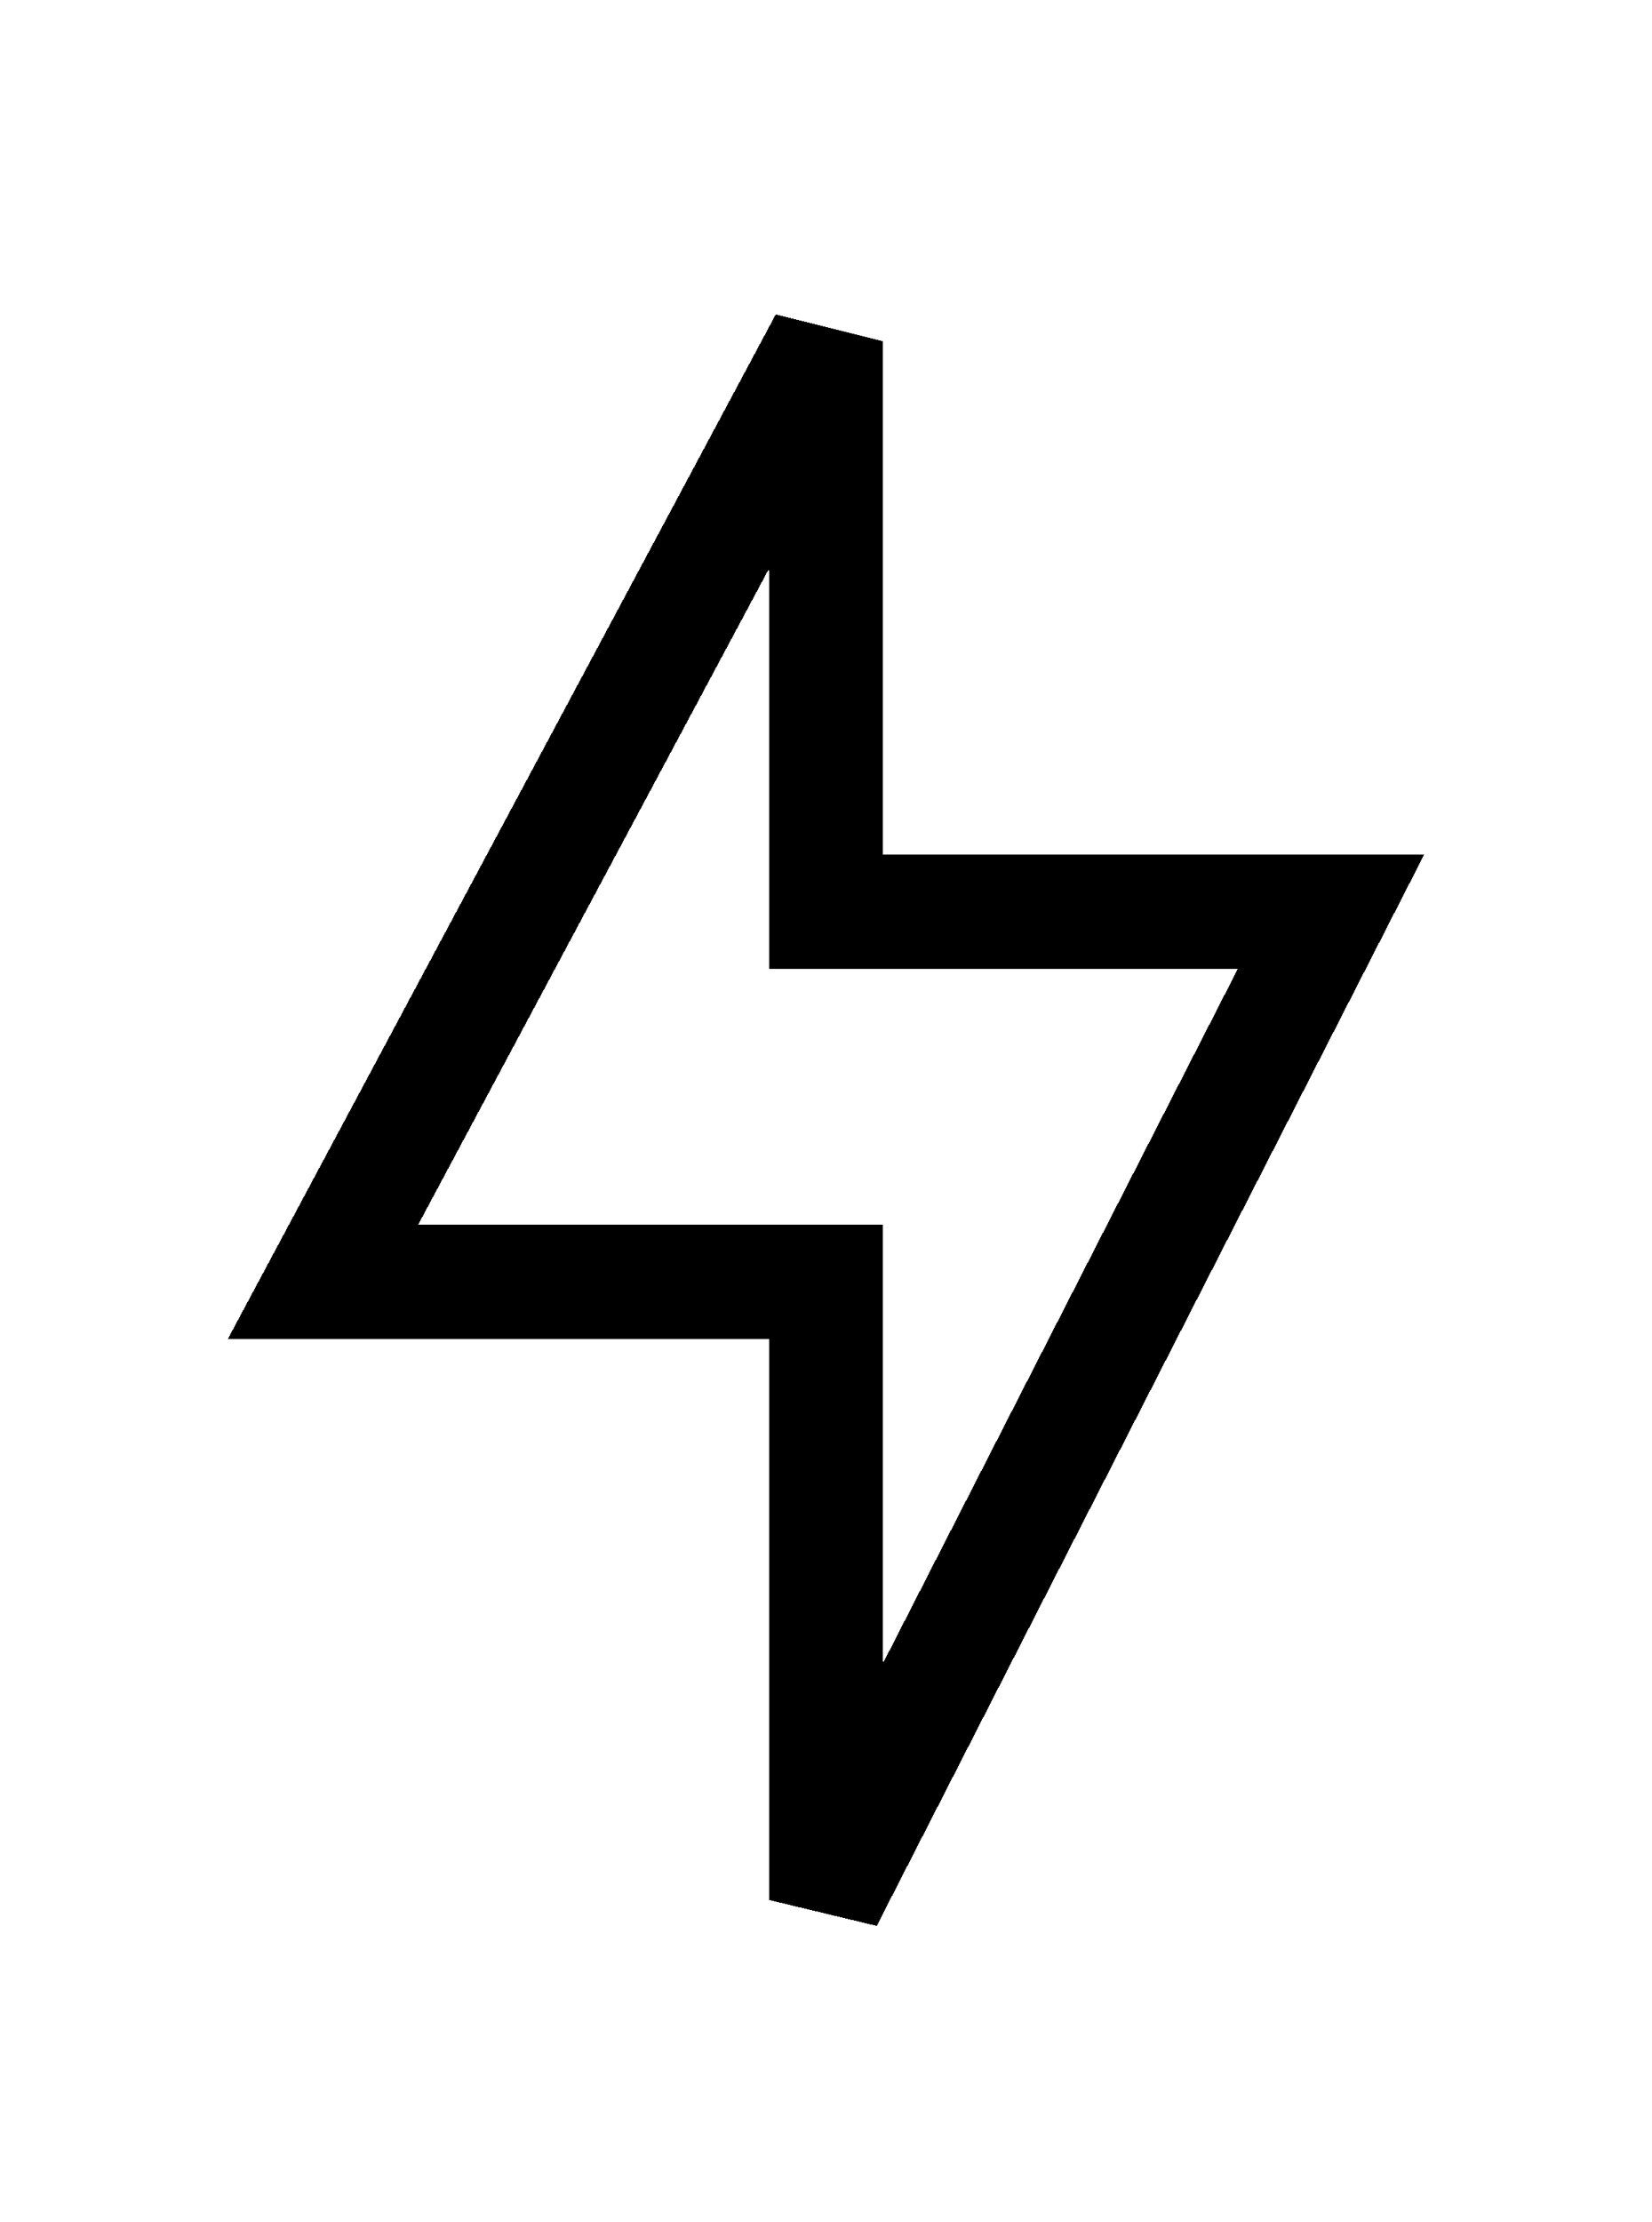 <svg width="29" height="39" viewBox="0 0 29 39" fill="none" xmlns="http://www.w3.org/2000/svg">
<g filter="url(#filter0_d_53_844)">
<path d="M14.5 1.99V12H23.366L14.5 29.347V18.5H5.669L14.5 1.99Z" stroke="black" stroke-width="2" shape-rendering="crispEdges"/>
</g>
<defs>
<filter id="filter0_d_53_844" x="0.667" y="0.988" width="27.7" height="37.359" filterUnits="userSpaceOnUse" color-interpolation-filters="sRGB">
<feFlood flood-opacity="0" result="BackgroundImageFix"/>
<feColorMatrix in="SourceAlpha" type="matrix" values="0 0 0 0 0 0 0 0 0 0 0 0 0 0 0 0 0 0 127 0" result="hardAlpha"/>
<feOffset dy="4"/>
<feGaussianBlur stdDeviation="2"/>
<feComposite in2="hardAlpha" operator="out"/>
<feColorMatrix type="matrix" values="0 0 0 0 0 0 0 0 0 0 0 0 0 0 0 0 0 0 0.25 0"/>
<feBlend mode="normal" in2="BackgroundImageFix" result="effect1_dropShadow_53_844"/>
<feBlend mode="normal" in="SourceGraphic" in2="effect1_dropShadow_53_844" result="shape"/>
</filter>
</defs>
</svg>

